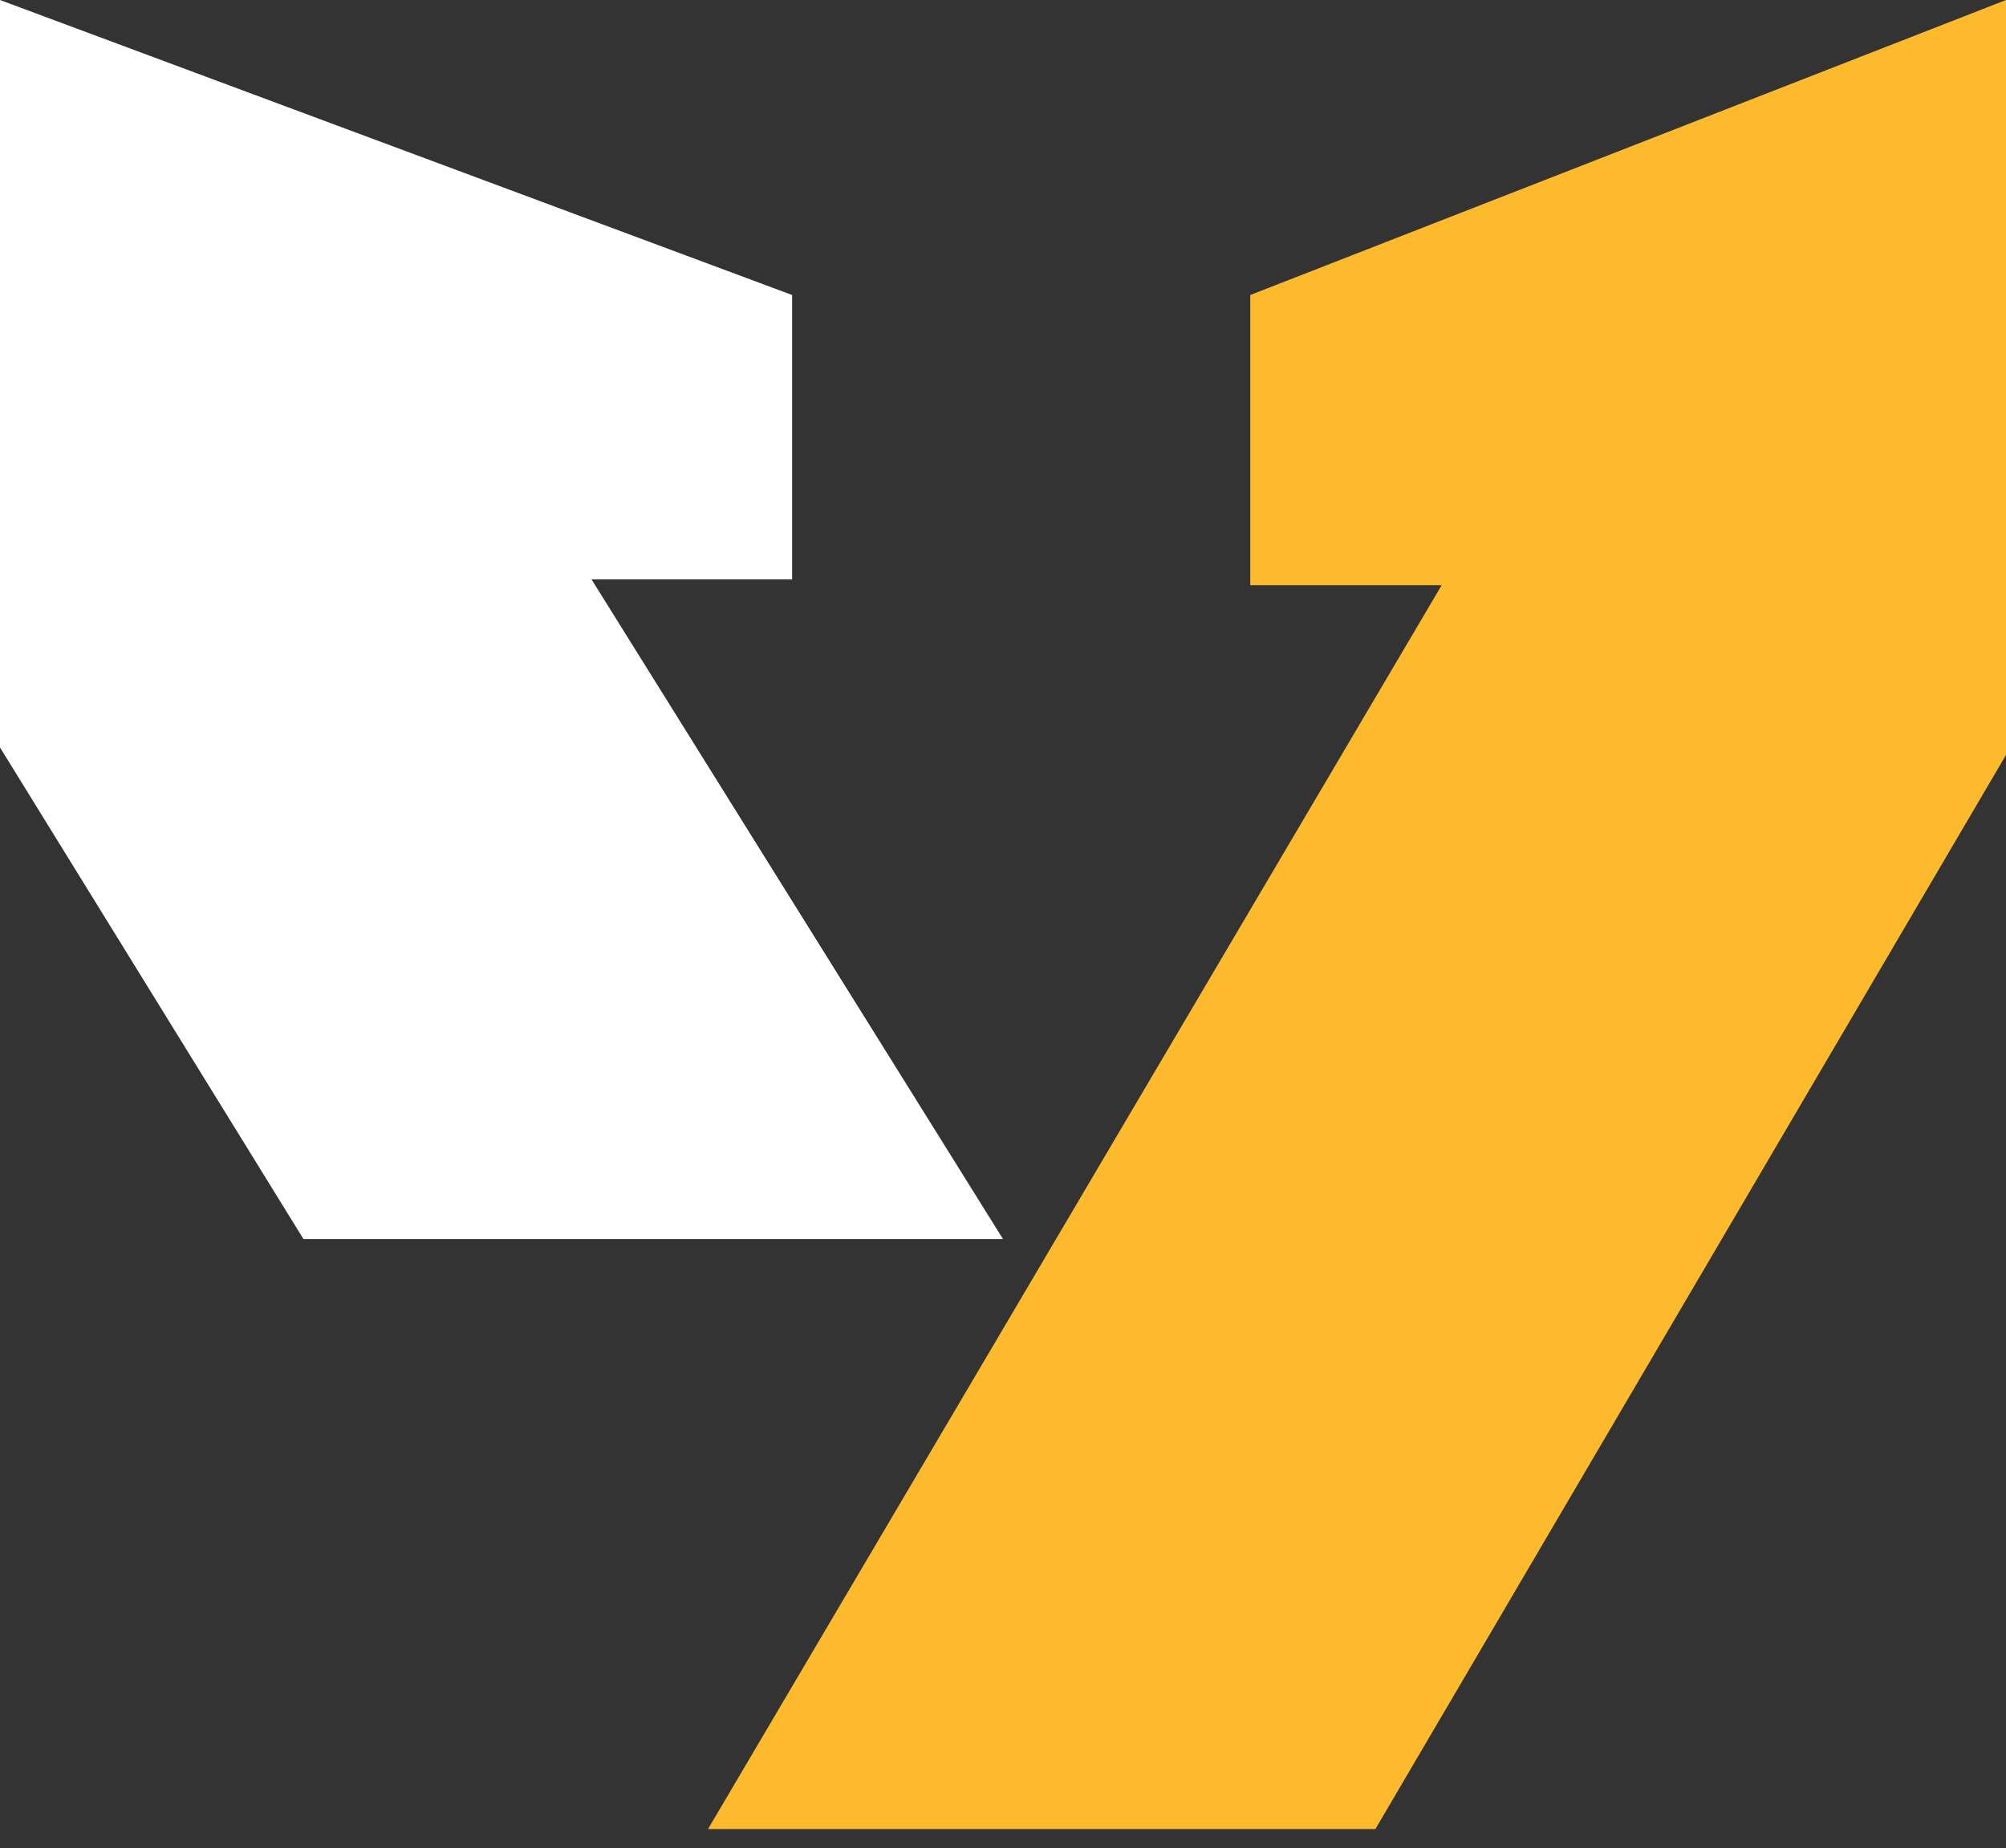 <?xml version="1.0" encoding="UTF-8"?> <svg xmlns="http://www.w3.org/2000/svg" width="89" height="82" viewBox="0 0 89 82" fill="none"><rect x="0" y="0" width="89" height="82" fill="#333333" stroke="none"/><path d="M89 33.493L61.022 81.147L31.412 81.147L63.962 25.962L55.47 25.962L55.47 13.088L89 -1.52588e-05L89 33.493Z" fill="#FDBA2D"></path><path d="M26.244 25.705L44.5 54.971L13.464 54.971L1.23987e-05 33.16L8.05027e-06 9.65017e-06L35.144 13.088L35.144 25.705L26.244 25.705Z" fill="white"></path></svg> 